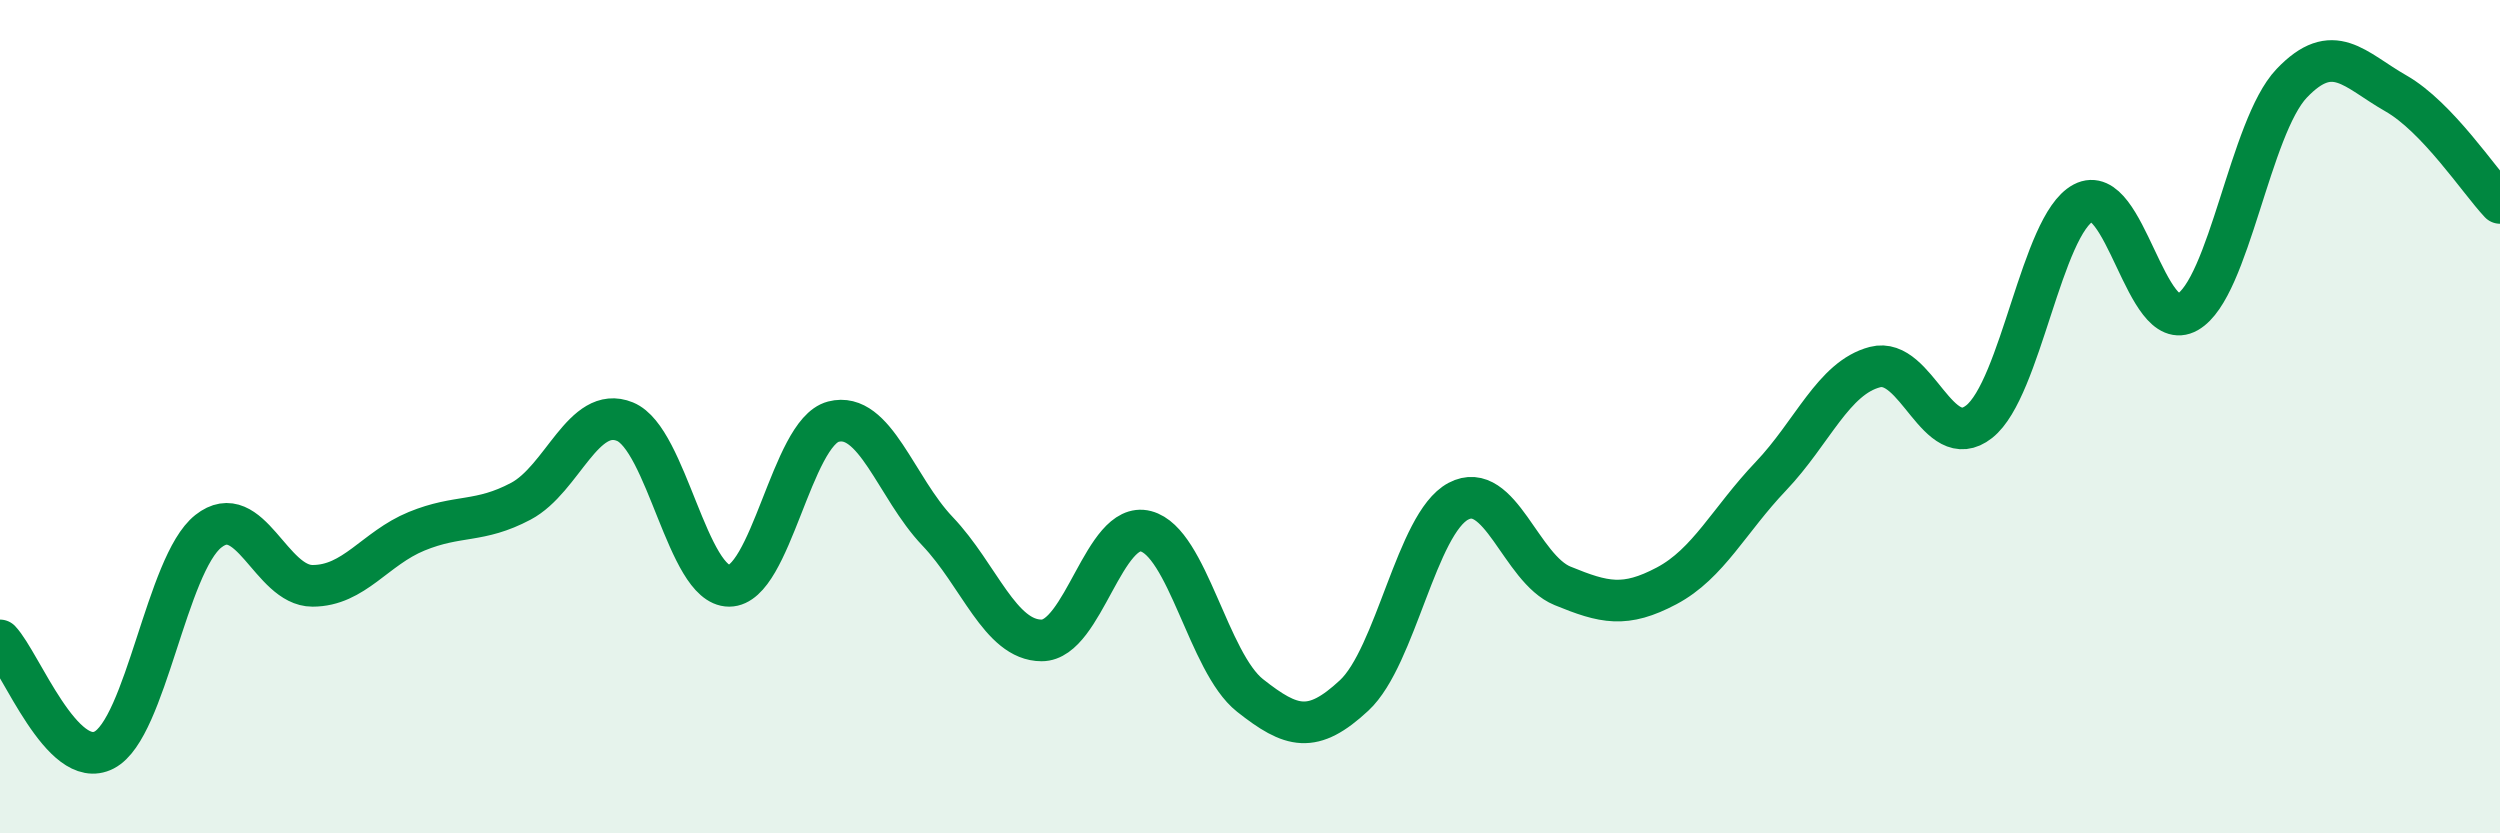 
    <svg width="60" height="20" viewBox="0 0 60 20" xmlns="http://www.w3.org/2000/svg">
      <path
        d="M 0,15.37 C 0.5,15.9 1.5,18.52 2.5,18 C 3.5,17.48 4,13.54 5,12.75 C 6,11.96 6.5,14.06 7.5,14.06 C 8.5,14.06 9,13.16 10,12.75 C 11,12.34 11.5,12.56 12.5,12.03 C 13.5,11.5 14,9.71 15,10.12 C 16,10.53 16.5,14.06 17.5,14.06 C 18.5,14.06 19,10.38 20,10.12 C 21,9.86 21.5,11.7 22.5,12.75 C 23.5,13.8 24,15.37 25,15.37 C 26,15.37 26.5,12.49 27.5,12.75 C 28.5,13.01 29,15.9 30,16.69 C 31,17.48 31.5,17.62 32.5,16.69 C 33.5,15.76 34,12.56 35,12.03 C 36,11.5 36.5,13.65 37.5,14.06 C 38.5,14.47 39,14.59 40,14.06 C 41,13.53 41.5,12.48 42.5,11.43 C 43.5,10.38 44,9.07 45,8.81 C 46,8.55 46.5,10.91 47.5,10.12 C 48.5,9.33 49,5.4 50,4.87 C 51,4.34 51.5,8.06 52.5,7.49 C 53.5,6.92 54,3.05 55,2 C 56,0.95 56.5,1.67 57.5,2.24 C 58.5,2.81 59.5,4.34 60,4.87L60 20L0 20Z"
        fill="#008740"
        opacity="0.1"
        stroke-linecap="round"
        stroke-linejoin="round"
      />
      <path
        d="M 0,15.37 C 0.5,15.9 1.5,18.52 2.5,18 C 3.5,17.48 4,13.54 5,12.75 C 6,11.96 6.5,14.06 7.5,14.06 C 8.5,14.06 9,13.16 10,12.75 C 11,12.34 11.5,12.56 12.5,12.03 C 13.5,11.5 14,9.71 15,10.12 C 16,10.53 16.5,14.06 17.5,14.06 C 18.5,14.06 19,10.38 20,10.12 C 21,9.86 21.5,11.7 22.5,12.75 C 23.5,13.8 24,15.37 25,15.37 C 26,15.37 26.5,12.49 27.5,12.75 C 28.5,13.01 29,15.9 30,16.69 C 31,17.48 31.5,17.62 32.5,16.69 C 33.5,15.76 34,12.56 35,12.03 C 36,11.5 36.5,13.65 37.5,14.06 C 38.5,14.47 39,14.59 40,14.06 C 41,13.53 41.5,12.48 42.5,11.43 C 43.5,10.38 44,9.07 45,8.81 C 46,8.55 46.5,10.91 47.5,10.12 C 48.5,9.33 49,5.4 50,4.87 C 51,4.34 51.5,8.06 52.5,7.49 C 53.5,6.92 54,3.05 55,2 C 56,0.95 56.5,1.67 57.5,2.24 C 58.5,2.81 59.5,4.34 60,4.87"
        stroke="#008740"
        stroke-width="1"
        fill="none"
        stroke-linecap="round"
        stroke-linejoin="round"
      />
    </svg>
  